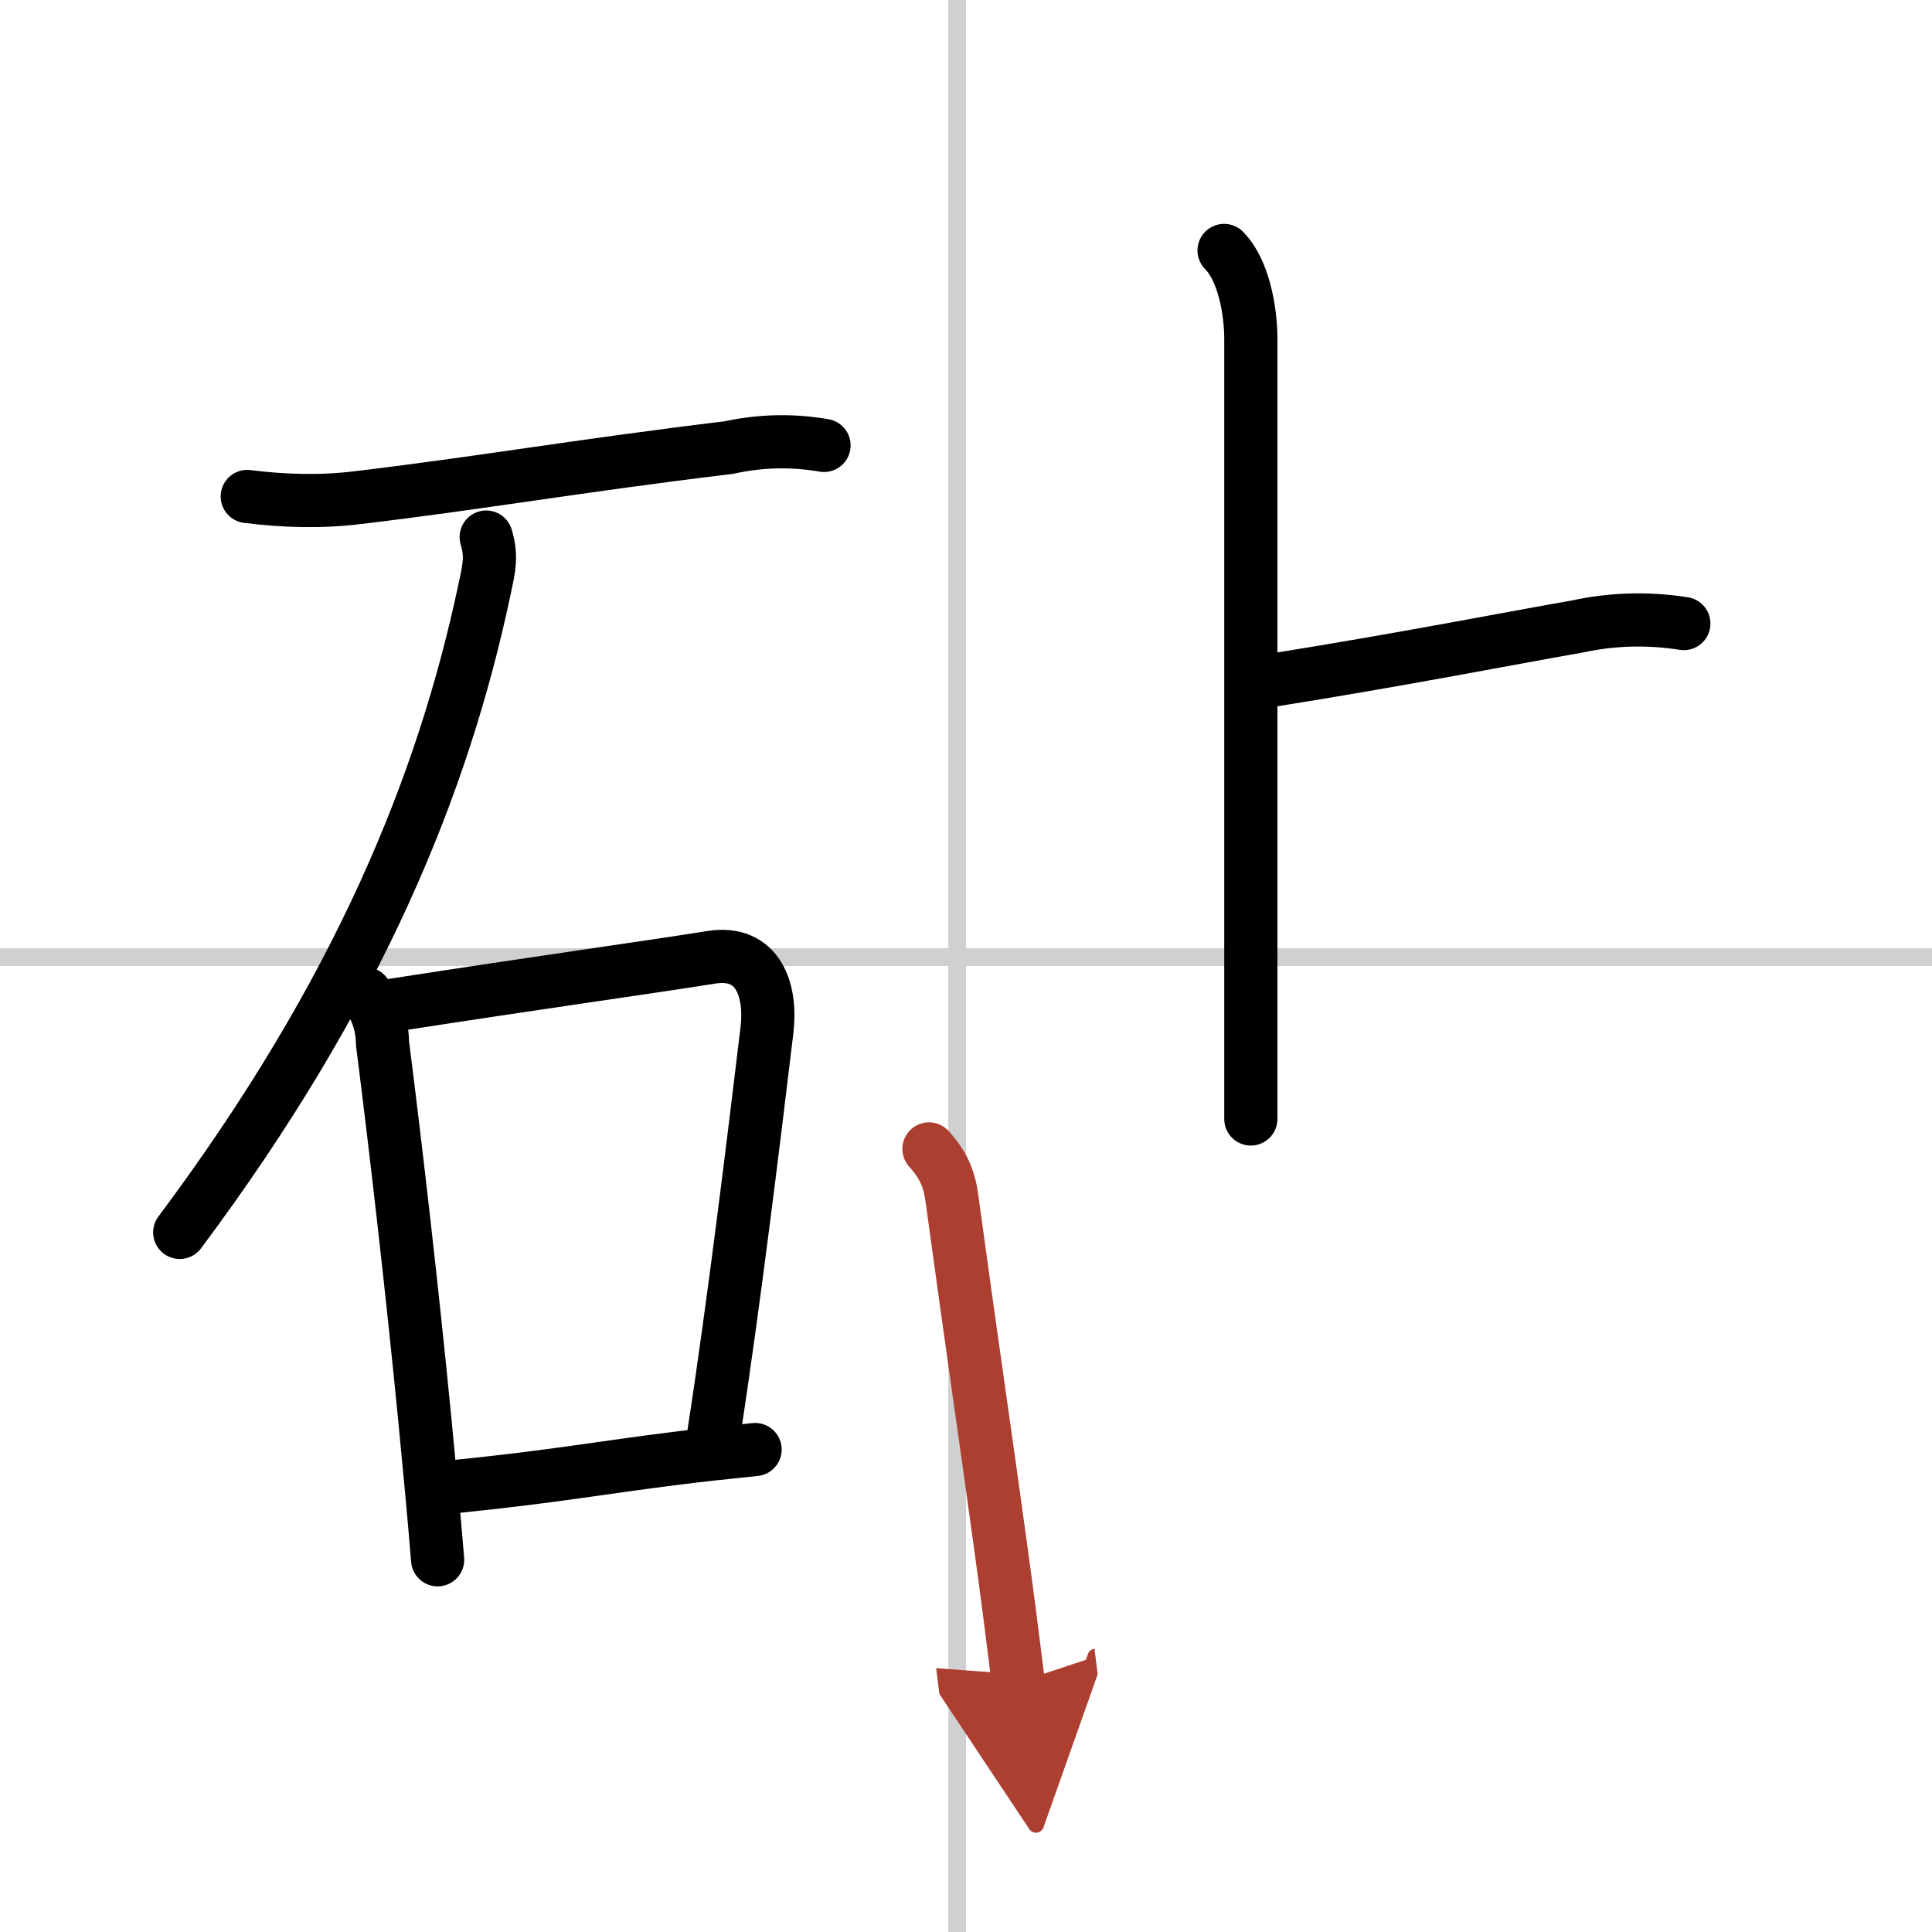 <svg width="400" height="400" viewBox="0 0 109 109" xmlns="http://www.w3.org/2000/svg"><defs><marker id="a" markerWidth="4" orient="auto" refX="1" refY="5" viewBox="0 0 10 10"><polyline points="0 0 10 5 0 10 1 5" fill="#ad3f31" stroke="#ad3f31"/></marker></defs><g fill="none" stroke="#000" stroke-linecap="round" stroke-linejoin="round" stroke-width="3"><rect width="100%" height="100%" fill="#fff" stroke="#fff"/><line x1="54" x2="54" y2="109" stroke="#d0d0d0" stroke-width="1"/><line x2="109" y1="54" y2="54" stroke="#d0d0d0" stroke-width="1"/><path d="m13.95 28.01c2.06 0.26 4.13 0.32 6.2 0.07 6.98-0.83 12.38-1.79 20.98-2.83 1.78-0.39 3.57-0.43 5.36-0.12"/><path d="M27.43,30.3c0.32,1.08,0.18,1.67-0.1,2.98C25,44.25,20.25,56,10.14,69.53"/><path d="m20.63 56.07c0.63 0.84 0.94 1.77 0.95 2.79 0.75 5.89 1.67 13.86 2.39 21.25 0.27 2.76 0.52 5.43 0.72 7.89"/><path d="m22.16 56.71c8.59-1.33 13.99-2.07 17.97-2.7 2.64-0.42 3.41 1.84 3.14 4.11-0.73 6.08-1.87 15.47-2.99 22.71"/><path d="m25.59 83.88c5.73-0.58 8.38-1.09 12.68-1.62 1.26-0.16 2.66-0.31 4.33-0.48"/><path d="m69.06 14.13c1.09 1.09 1.51 3.37 1.51 5v44"/><path d="m71.75 38.38c7.3-1.16 13.71-2.42 17.22-3.03 1.98-0.43 3.99-0.49 6.03-0.17"/><path d="m52.41 64.82c0.83 0.92 1.15 1.69 1.3 2.82 1.12 8.23 1.95 13.78 2.78 19.88 0.32 2.32 0.63 4.73 0.96 7.39" marker-end="url(#a)" stroke="#ad3f31"/></g></svg>
